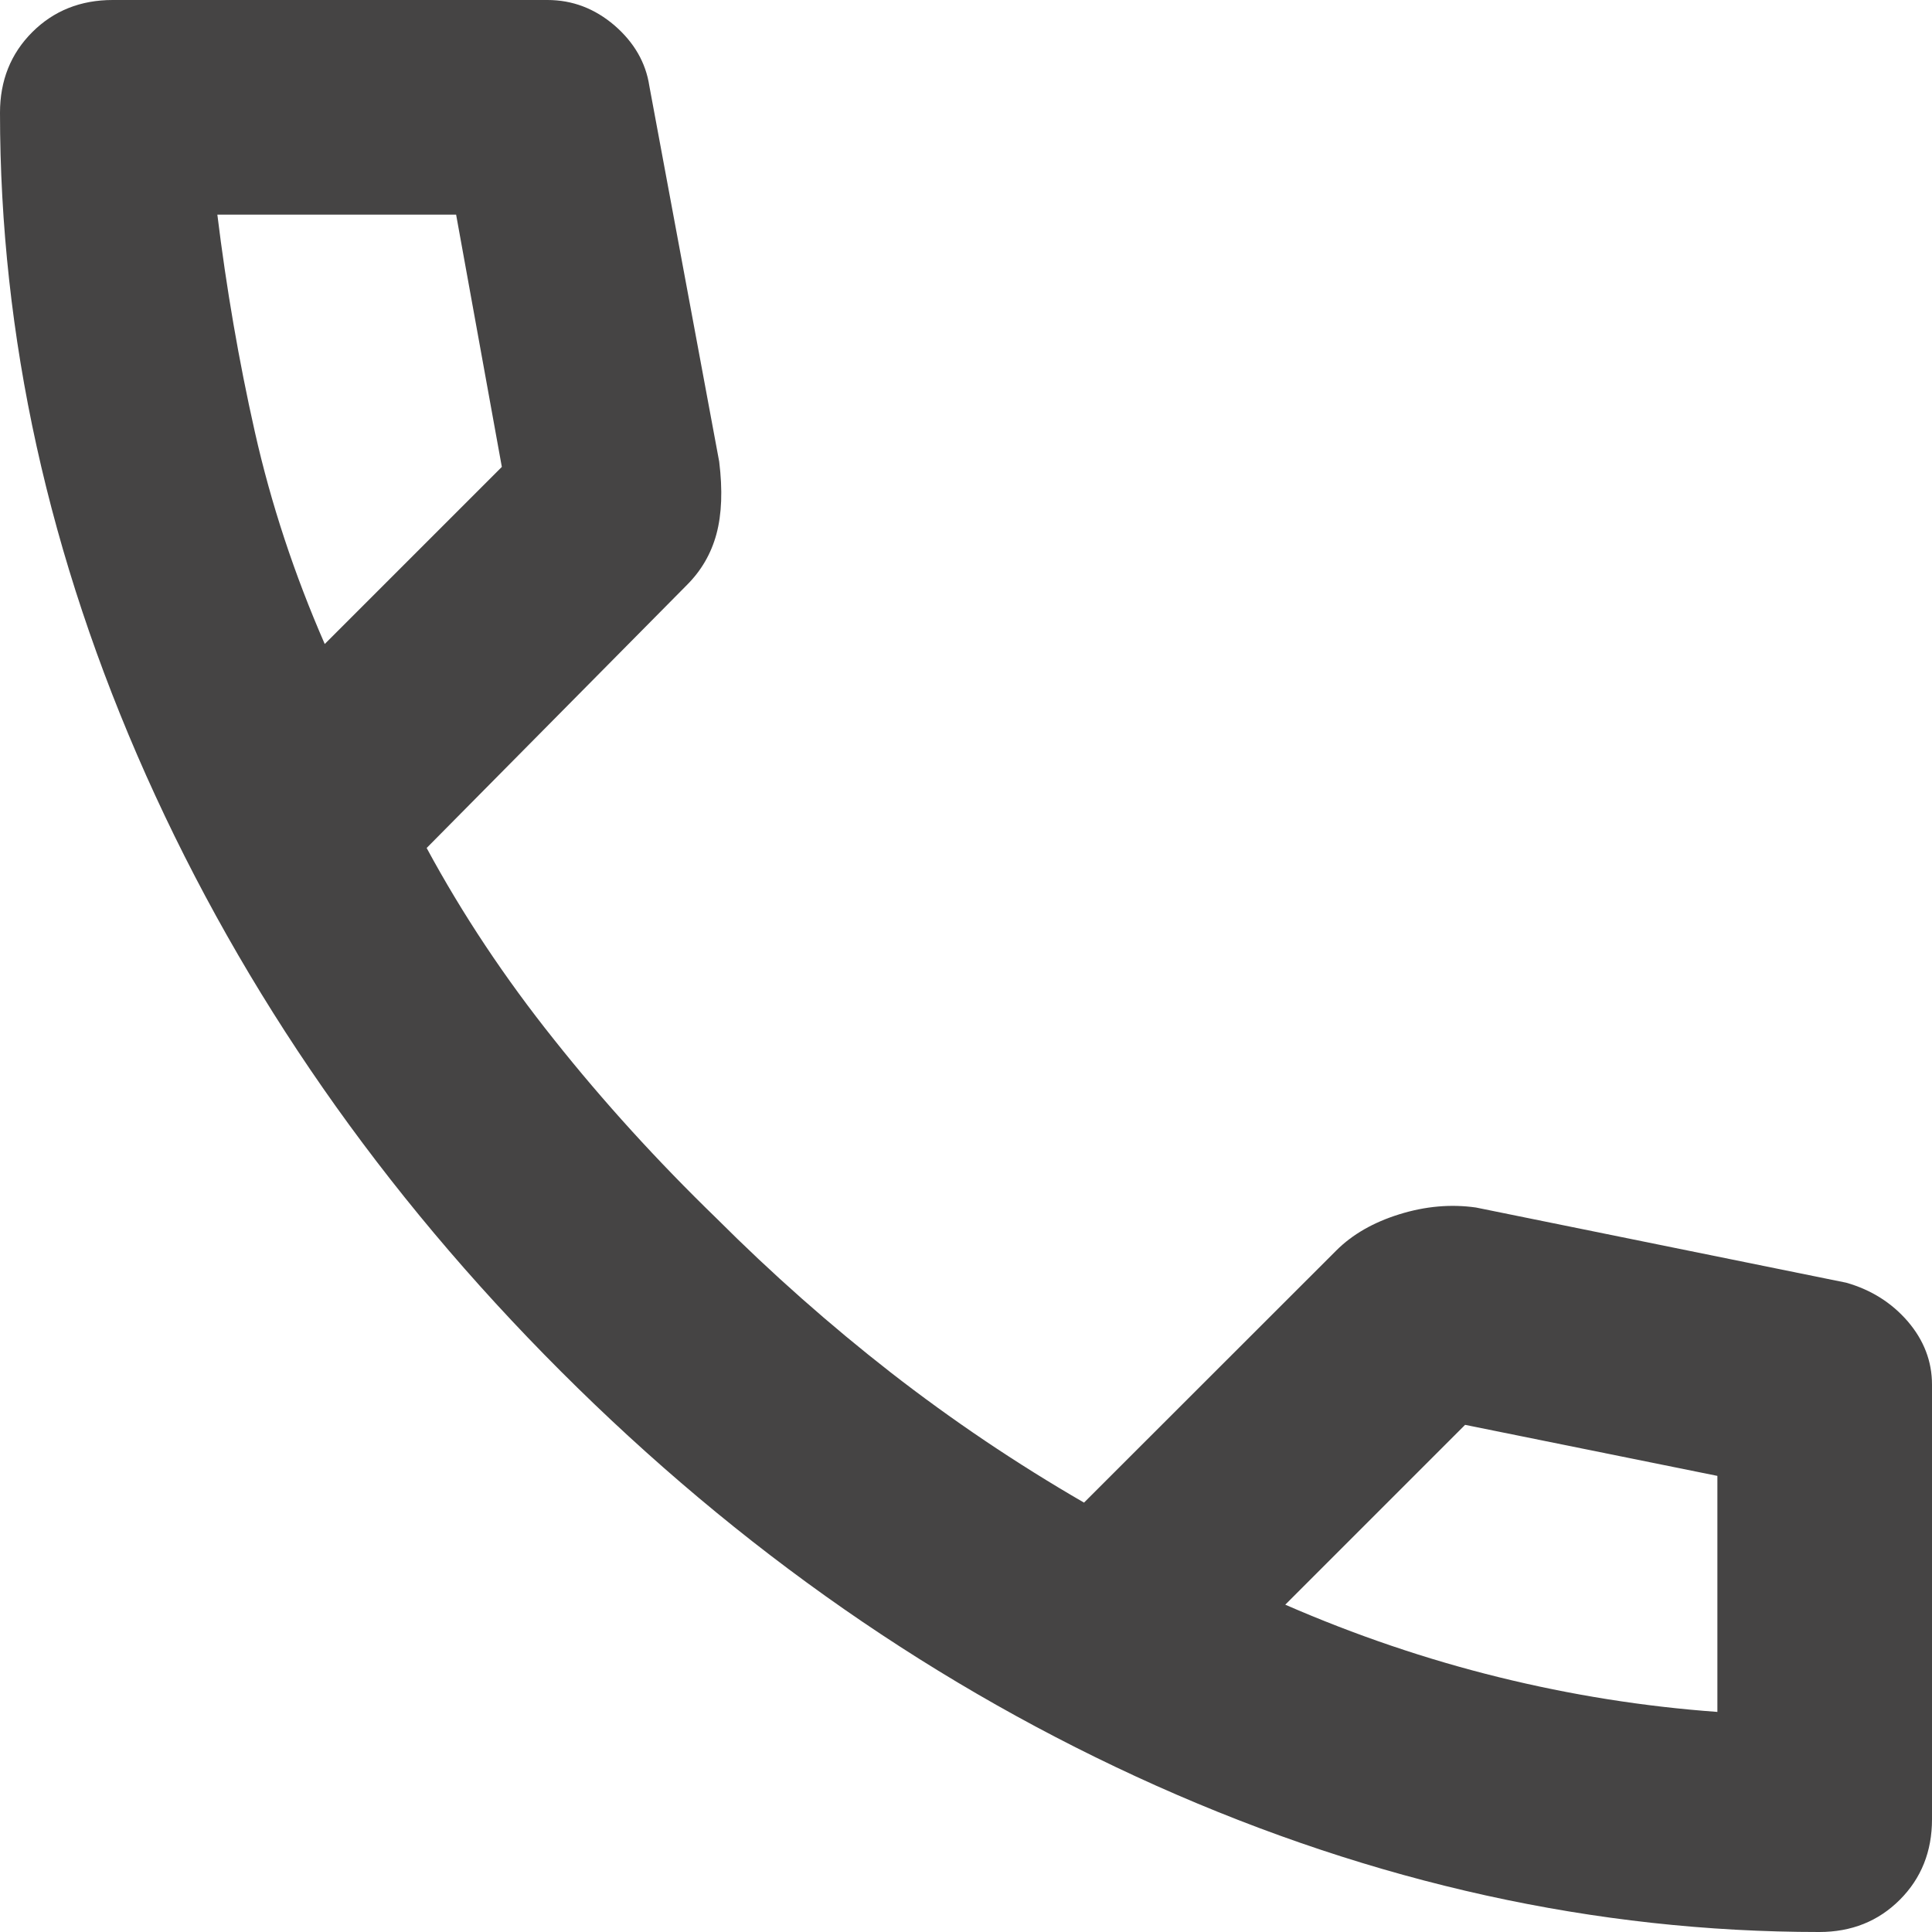 <svg width="12" height="12" viewBox="0 0 12 12" fill="none" xmlns="http://www.w3.org/2000/svg">
<path d="M11.3 12C9.911 12 8.539 11.697 7.183 11.092C5.828 10.486 4.594 9.628 3.483 8.517C2.372 7.406 1.514 6.172 0.908 4.817C0.303 3.461 0 2.089 0 0.7C0 0.5 0.067 0.333 0.2 0.2C0.333 0.067 0.5 0 0.7 0H3.4C3.556 0 3.694 0.053 3.817 0.158C3.939 0.264 4.011 0.389 4.033 0.533L4.467 2.867C4.489 3.044 4.483 3.194 4.45 3.317C4.417 3.439 4.356 3.544 4.267 3.633L2.65 5.267C2.872 5.678 3.136 6.075 3.442 6.458C3.747 6.842 4.083 7.211 4.45 7.567C4.794 7.911 5.156 8.231 5.533 8.525C5.911 8.819 6.311 9.089 6.733 9.333L8.3 7.767C8.4 7.667 8.531 7.592 8.692 7.542C8.853 7.492 9.011 7.478 9.167 7.5L11.467 7.967C11.622 8.011 11.75 8.092 11.85 8.208C11.95 8.325 12 8.456 12 8.6V11.3C12 11.5 11.933 11.667 11.8 11.8C11.667 11.933 11.5 12 11.3 12ZM2.017 4L3.117 2.9L2.833 1.333H1.35C1.406 1.789 1.483 2.239 1.583 2.683C1.683 3.128 1.828 3.567 2.017 4ZM7.983 9.967C8.417 10.156 8.858 10.306 9.308 10.417C9.758 10.528 10.211 10.6 10.667 10.633V9.167L9.1 8.85L7.983 9.967Z" fill="#454444"/>
</svg>
